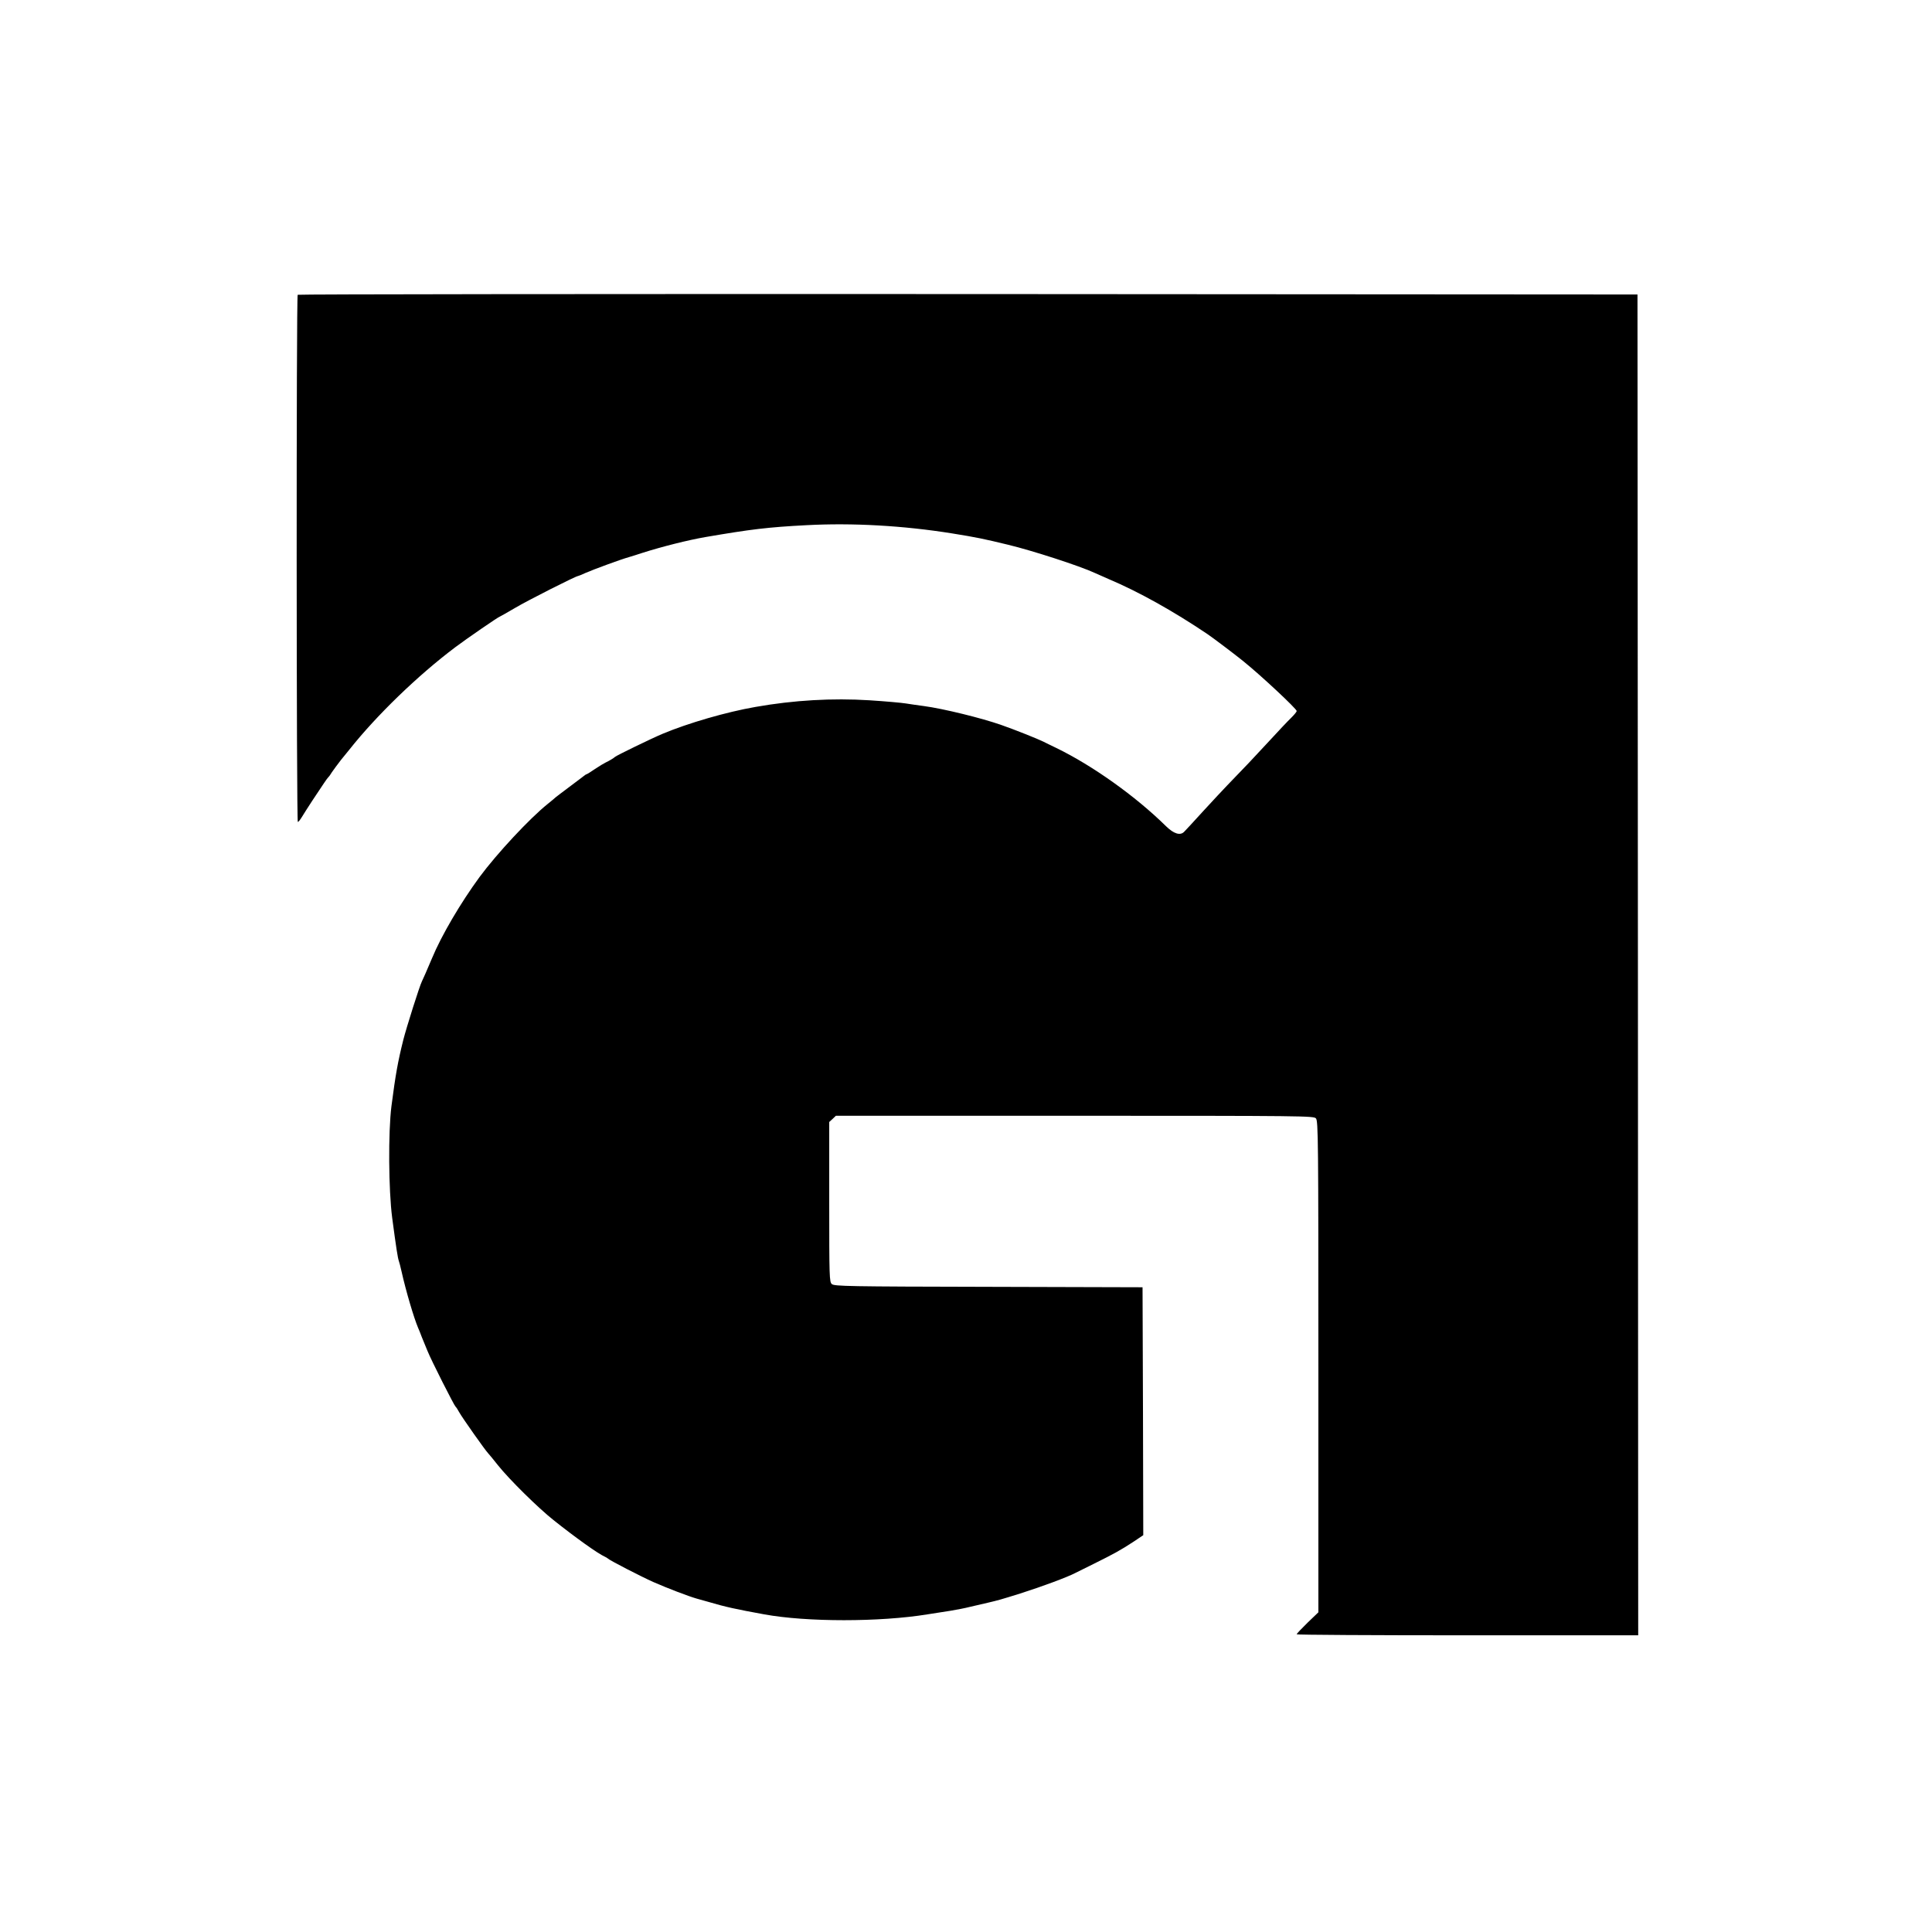 <?xml version="1.0" standalone="no"?>
<!DOCTYPE svg PUBLIC "-//W3C//DTD SVG 20010904//EN"
 "http://www.w3.org/TR/2001/REC-SVG-20010904/DTD/svg10.dtd">
<svg version="1.0" xmlns="http://www.w3.org/2000/svg"
 width="1335pt" height="1335pt" viewBox="0 0 1335 1335"
 preserveAspectRatio="xMidYMid meet">
<g transform="translate(0,1335) scale(0.1,-0.1)"
fill="#000000" stroke="none">
<path d="M2057 11313 c-10 -9 -9 -3643 1 -3643 4 0 16 15 27 33 10 17 44 70
74 116 31 46 67 100 80 120 13 20 27 38 30 41 4 3 15 18 25 35 11 16 39 54 63
85 25 30 50 62 57 70 187 236 472 512 731 707 77 58 302 213 310 213 2 0 47
26 102 58 89 53 423 222 438 222 3 0 27 10 53 22 48 21 242 93 297 108 17 5
59 18 95 30 135 43 314 88 435 109 316 54 430 68 698 82 318 17 670 -3 1007
-57 168 -27 220 -38 385 -78 167 -40 497 -147 600 -195 22 -10 65 -29 95 -42
208 -88 445 -220 684 -381 37 -25 192 -142 246 -186 123 -99 370 -330 370
-345 0 -6 -17 -26 -37 -46 -21 -20 -92 -95 -157 -166 -110 -119 -159 -171
-287 -303 -25 -26 -99 -105 -165 -177 -65 -71 -124 -136 -131 -142 -27 -29
-72 -15 -126 38 -210 207 -508 419 -757 540 -36 17 -76 37 -90 44 -31 16 -203
85 -290 115 -136 48 -401 113 -535 131 -38 5 -95 13 -125 18 -30 5 -143 15
-252 22 -256 16 -522 1 -788 -46 -201 -35 -463 -111 -640 -185 -79 -33 -321
-151 -330 -160 -8 -8 -43 -29 -65 -39 -11 -5 -44 -25 -74 -45 -29 -20 -55 -36
-57 -36 -3 0 -10 -4 -17 -10 -7 -5 -52 -40 -102 -77 -49 -37 -92 -69 -95 -72
-3 -3 -27 -24 -55 -46 -125 -100 -352 -344 -471 -505 -132 -180 -264 -405
-329 -562 -43 -101 -56 -131 -69 -158 -16 -30 -108 -322 -129 -405 -38 -152
-54 -242 -82 -458 -23 -181 -20 -581 5 -772 28 -211 39 -280 46 -298 3 -8 12
-42 19 -74 30 -134 85 -320 114 -388 5 -11 17 -40 26 -65 10 -25 27 -67 39
-95 26 -65 184 -377 194 -385 4 -3 16 -21 26 -40 20 -36 177 -259 199 -282 7
-7 37 -44 68 -83 79 -99 278 -295 384 -379 152 -121 307 -232 355 -253 8 -4
17 -9 20 -12 10 -12 230 -125 315 -163 98 -43 242 -98 298 -114 29 -8 66 -19
82 -23 118 -35 193 -51 385 -86 294 -54 800 -54 1130 0 47 7 119 19 160 25 41
7 100 18 130 26 30 7 87 20 125 29 76 18 84 20 225 64 145 46 326 113 379 141
9 5 68 34 131 65 137 68 183 93 273 152 l67 45 -2 856 -3 857 -1064 3 c-973 2
-1066 4 -1083 19 -17 15 -18 47 -18 568 l0 552 23 21 23 22 1651 0 c1586 0
1651 -1 1666 -18 16 -17 17 -151 17 -1716 l0 -1697 -75 -72 c-41 -40 -75 -76
-75 -80 0 -4 531 -7 1180 -7 l1180 0 -2 4633 -3 4632 -4626 3 c-2544 1 -4629
-1 -4632 -5z"/>
</g>
</svg>
